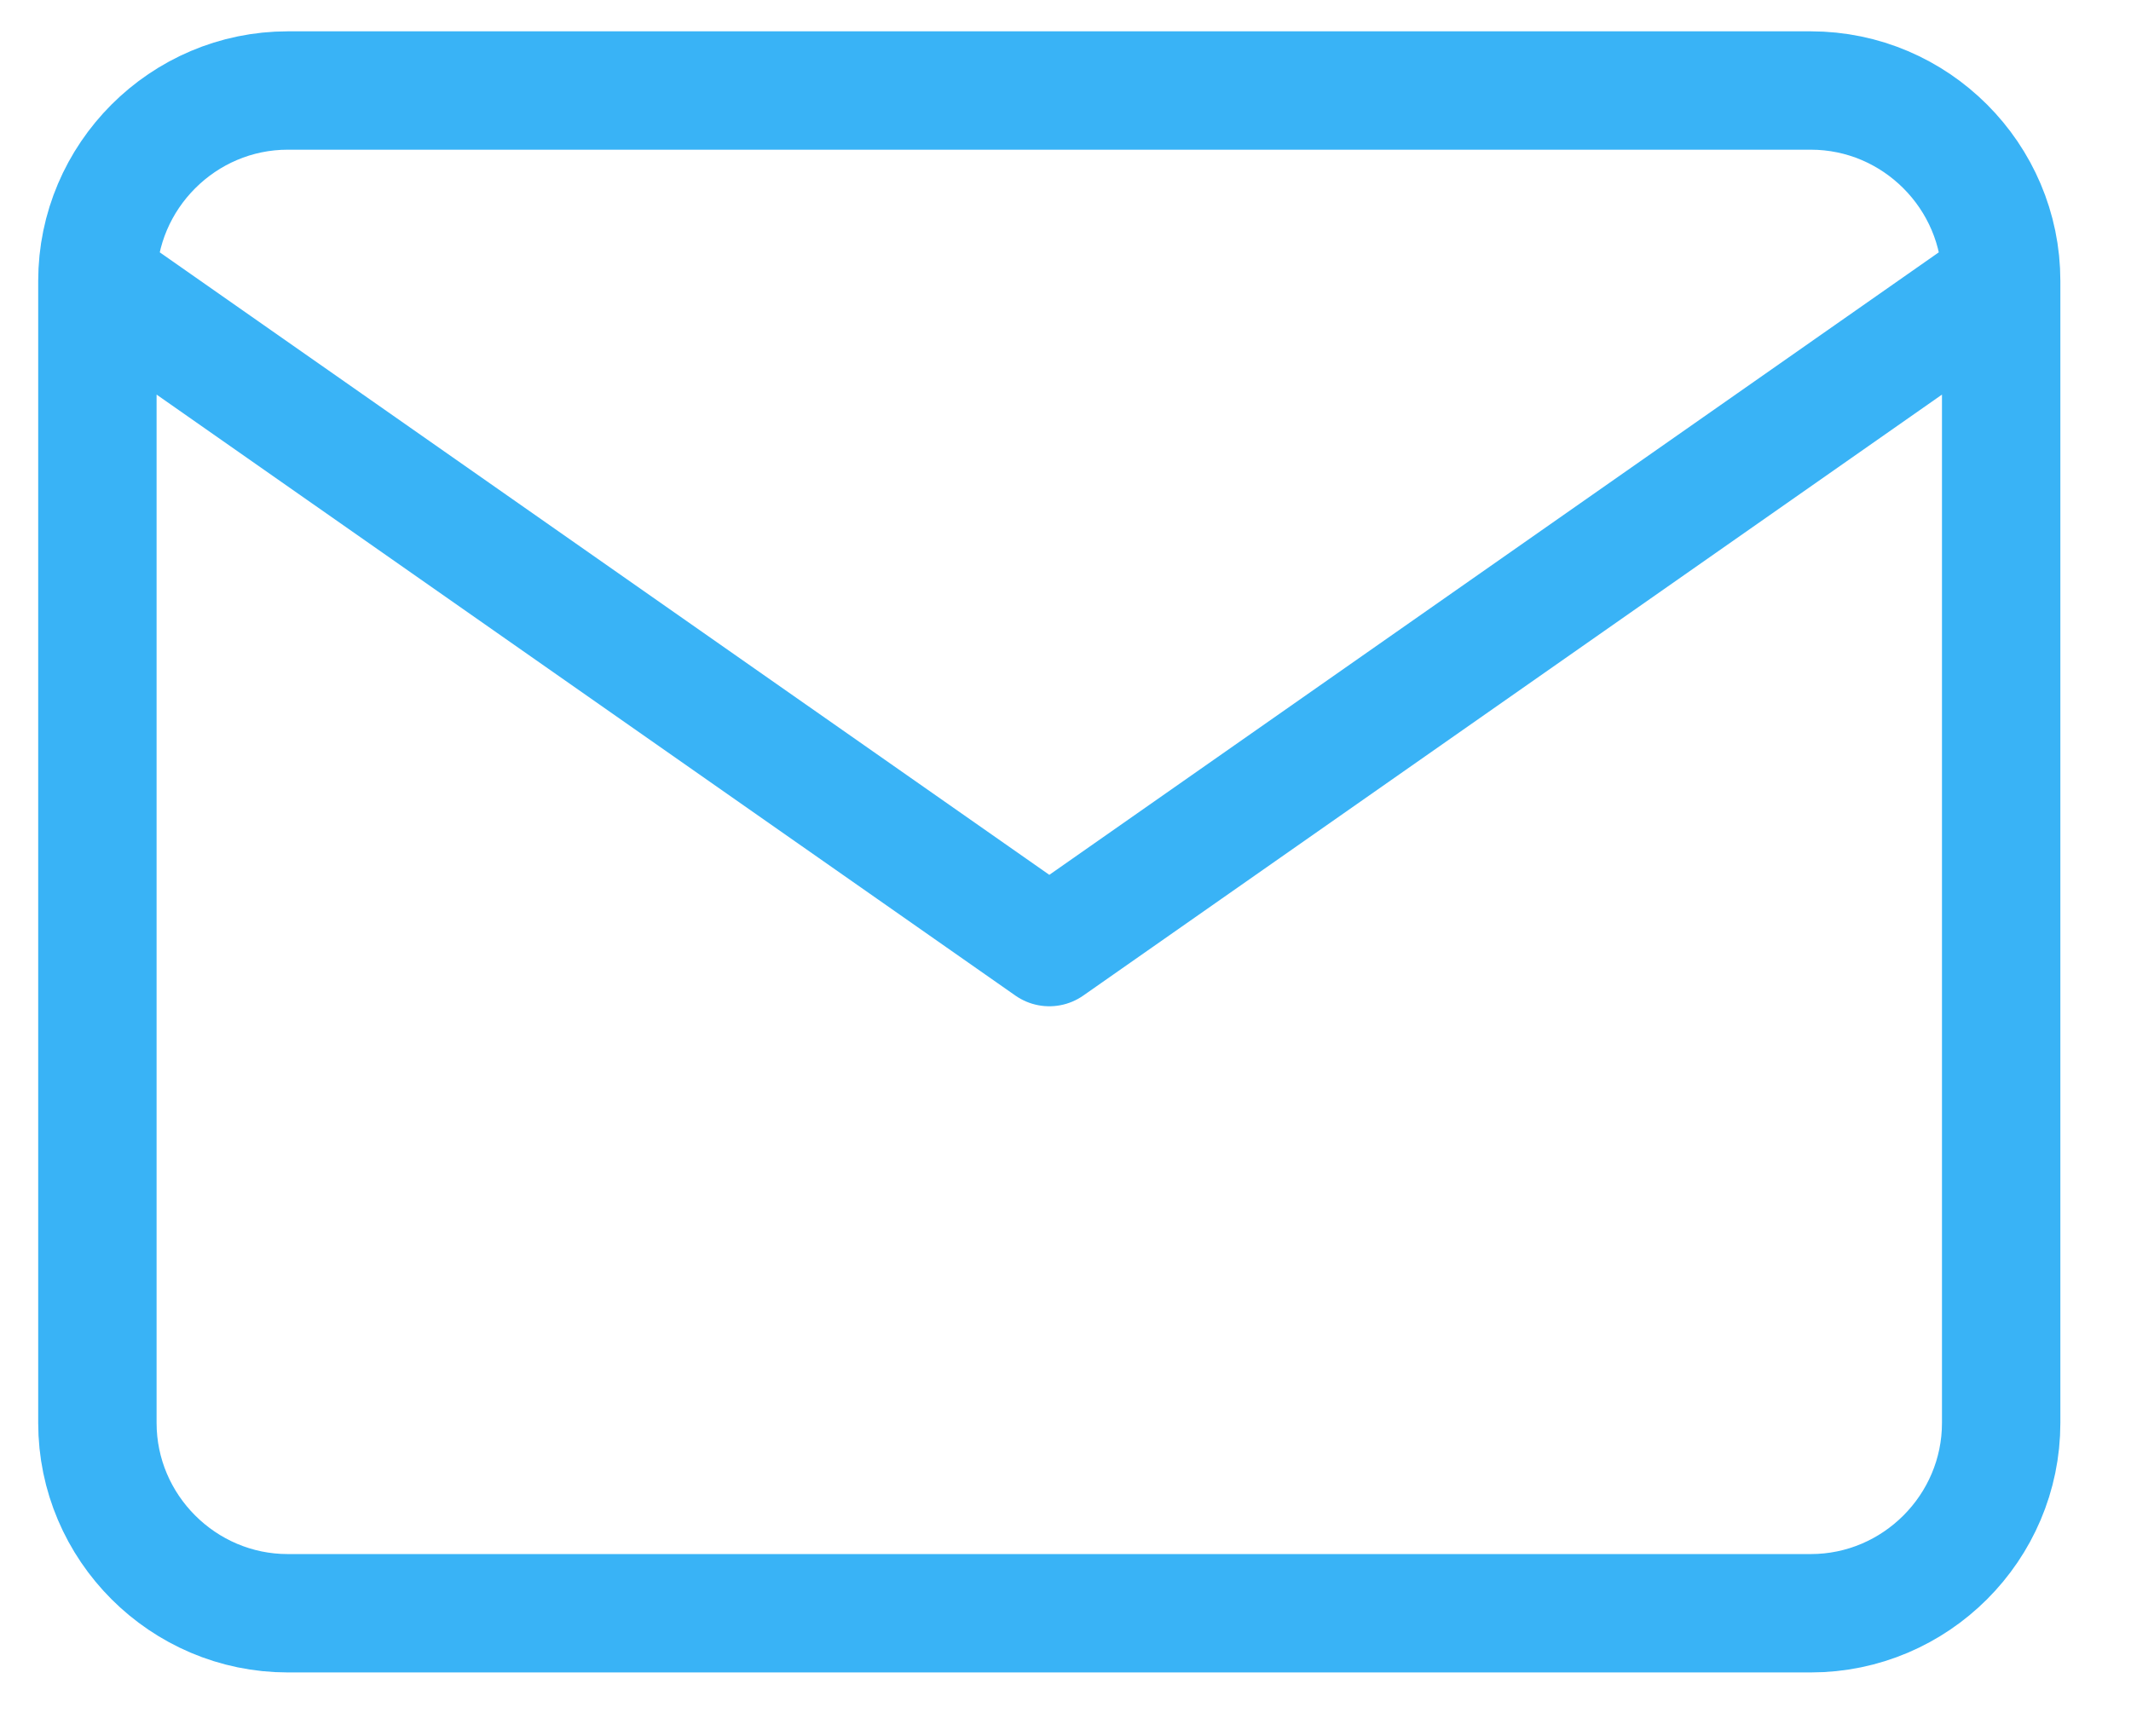 <svg width="27" height="22" viewBox="0 0 27 22" fill="none" xmlns="http://www.w3.org/2000/svg">
<path d="M25.355 3.56C25.355 2.233 24.27 1.147 22.943 1.147H3.646C2.32 1.147 1.234 2.233 1.234 3.56M25.355 3.56V18.032C25.355 19.359 24.27 20.444 22.943 20.444H3.646C2.32 20.444 1.234 19.359 1.234 18.032V3.56M25.355 3.56L13.295 12.002L1.234 3.56" stroke="#39B3F6" stroke-width="1.5" stroke-linecap="round" stroke-linejoin="round"/>
</svg>
